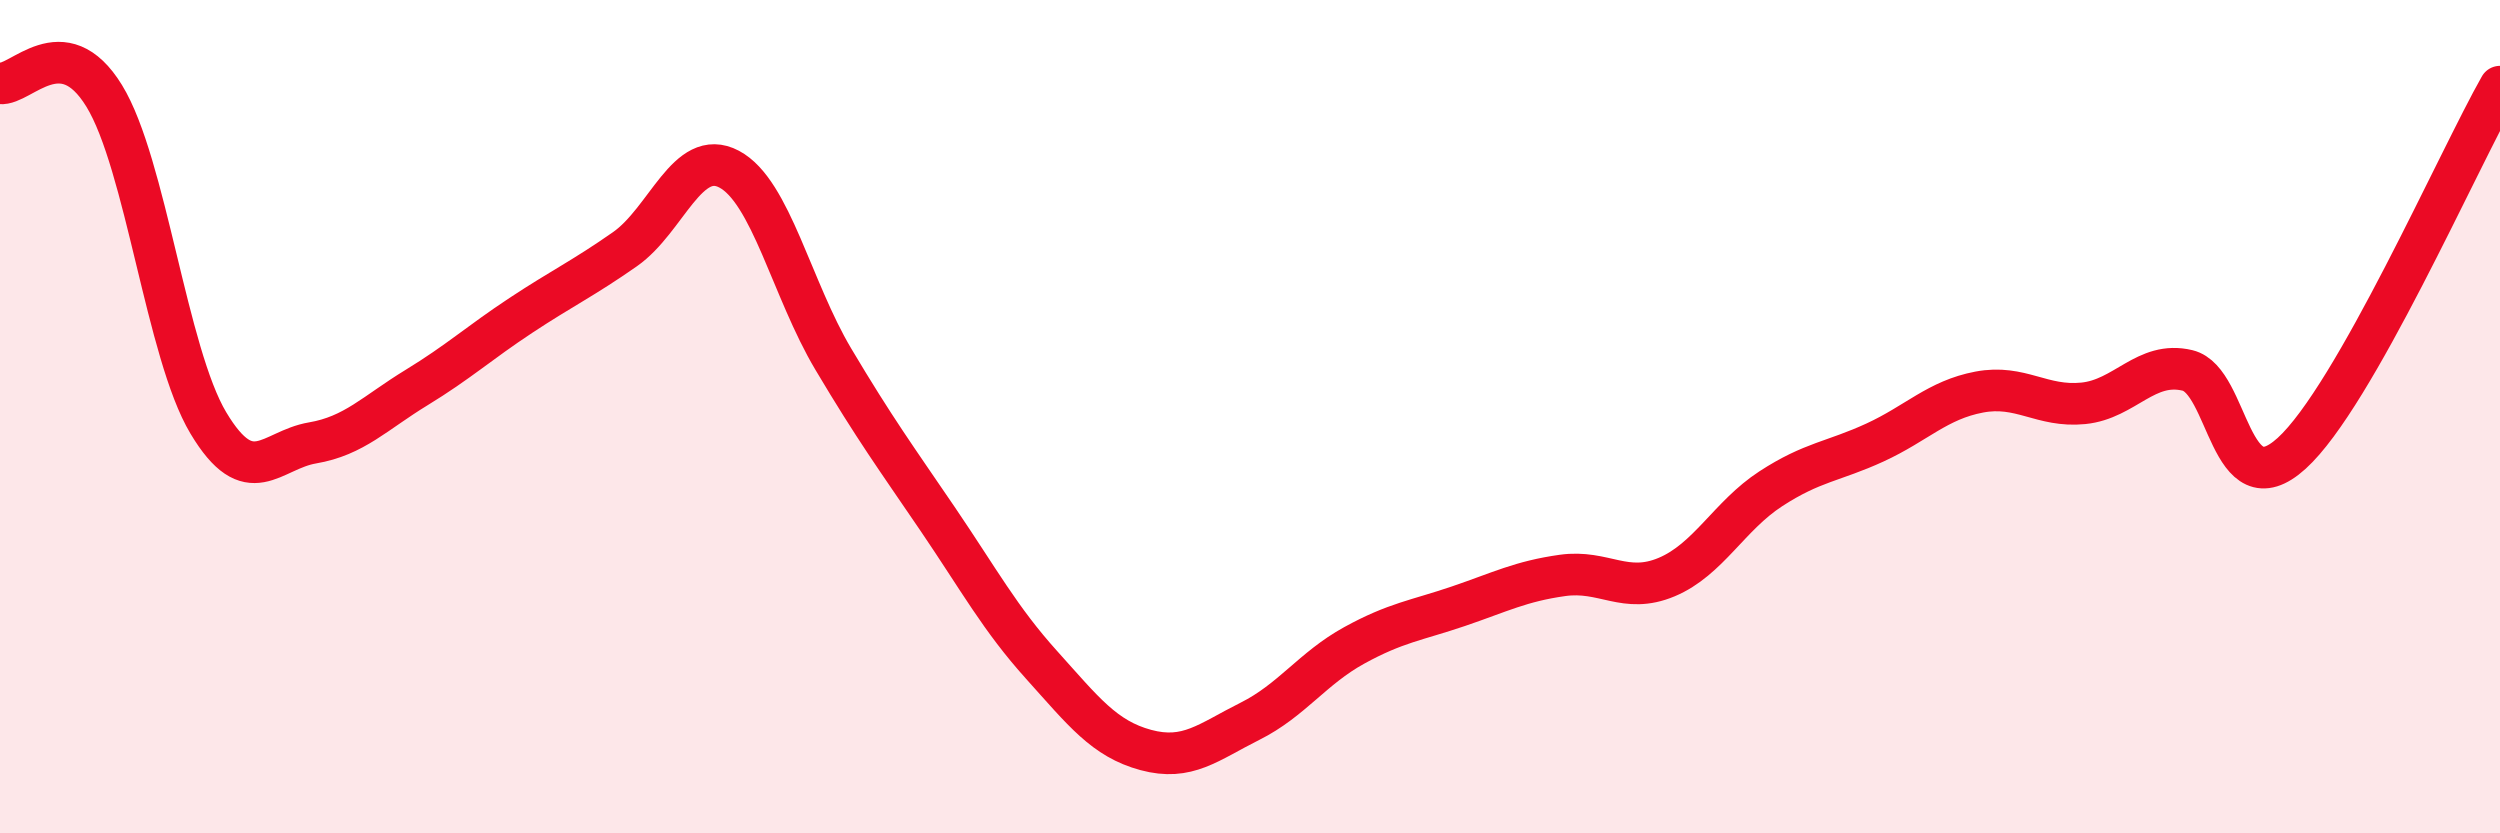 
    <svg width="60" height="20" viewBox="0 0 60 20" xmlns="http://www.w3.org/2000/svg">
      <path
        d="M 0,2 C 0.5,2.06 1.5,0.67 2.5,2.3 C 3.5,3.93 4,8.48 5,10.15 C 6,11.82 6.5,10.8 7.5,10.63 C 8.5,10.46 9,9.91 10,9.3 C 11,8.69 11.5,8.23 12.5,7.57 C 13.5,6.91 14,6.68 15,5.98 C 16,5.28 16.5,3.53 17.5,4.06 C 18.5,4.59 19,6.94 20,8.62 C 21,10.3 21.5,10.98 22.5,12.45 C 23.5,13.92 24,14.85 25,15.96 C 26,17.07 26.5,17.73 27.5,18 C 28.5,18.27 29,17.81 30,17.31 C 31,16.81 31.5,16.04 32.5,15.49 C 33.5,14.94 34,14.89 35,14.55 C 36,14.21 36.5,13.95 37.5,13.81 C 38.5,13.67 39,14.27 40,13.85 C 41,13.43 41.5,12.38 42.5,11.73 C 43.5,11.08 44,11.08 45,10.62 C 46,10.16 46.5,9.6 47.5,9.41 C 48.5,9.22 49,9.78 50,9.68 C 51,9.58 51.5,8.65 52.5,8.89 C 53.5,9.13 53.5,12.24 55,10.88 C 56.5,9.52 59,3.84 60,2.08L60 20L0 20Z"
        fill="#EB0A25"
        opacity="0.1"
        stroke-linecap="round"
        stroke-linejoin="round"
      />
      <path
        d="M 0,2 C 0.5,2.06 1.5,0.67 2.5,2.3 C 3.5,3.93 4,8.48 5,10.15 C 6,11.82 6.5,10.8 7.5,10.63 C 8.5,10.46 9,9.91 10,9.3 C 11,8.69 11.5,8.23 12.5,7.57 C 13.5,6.91 14,6.68 15,5.98 C 16,5.28 16.5,3.53 17.5,4.06 C 18.5,4.59 19,6.94 20,8.62 C 21,10.3 21.5,10.98 22.5,12.45 C 23.5,13.92 24,14.85 25,15.96 C 26,17.07 26.5,17.73 27.5,18 C 28.5,18.27 29,17.81 30,17.31 C 31,16.81 31.5,16.04 32.5,15.49 C 33.5,14.94 34,14.89 35,14.55 C 36,14.21 36.5,13.95 37.5,13.81 C 38.5,13.67 39,14.27 40,13.85 C 41,13.43 41.5,12.38 42.5,11.73 C 43.5,11.08 44,11.08 45,10.62 C 46,10.16 46.5,9.6 47.5,9.41 C 48.5,9.22 49,9.78 50,9.68 C 51,9.58 51.5,8.65 52.5,8.89 C 53.5,9.13 53.5,12.24 55,10.88 C 56.5,9.52 59,3.84 60,2.08"
        stroke="#EB0A25"
        stroke-width="1"
        fill="none"
        stroke-linecap="round"
        stroke-linejoin="round"
      />
    </svg>
  